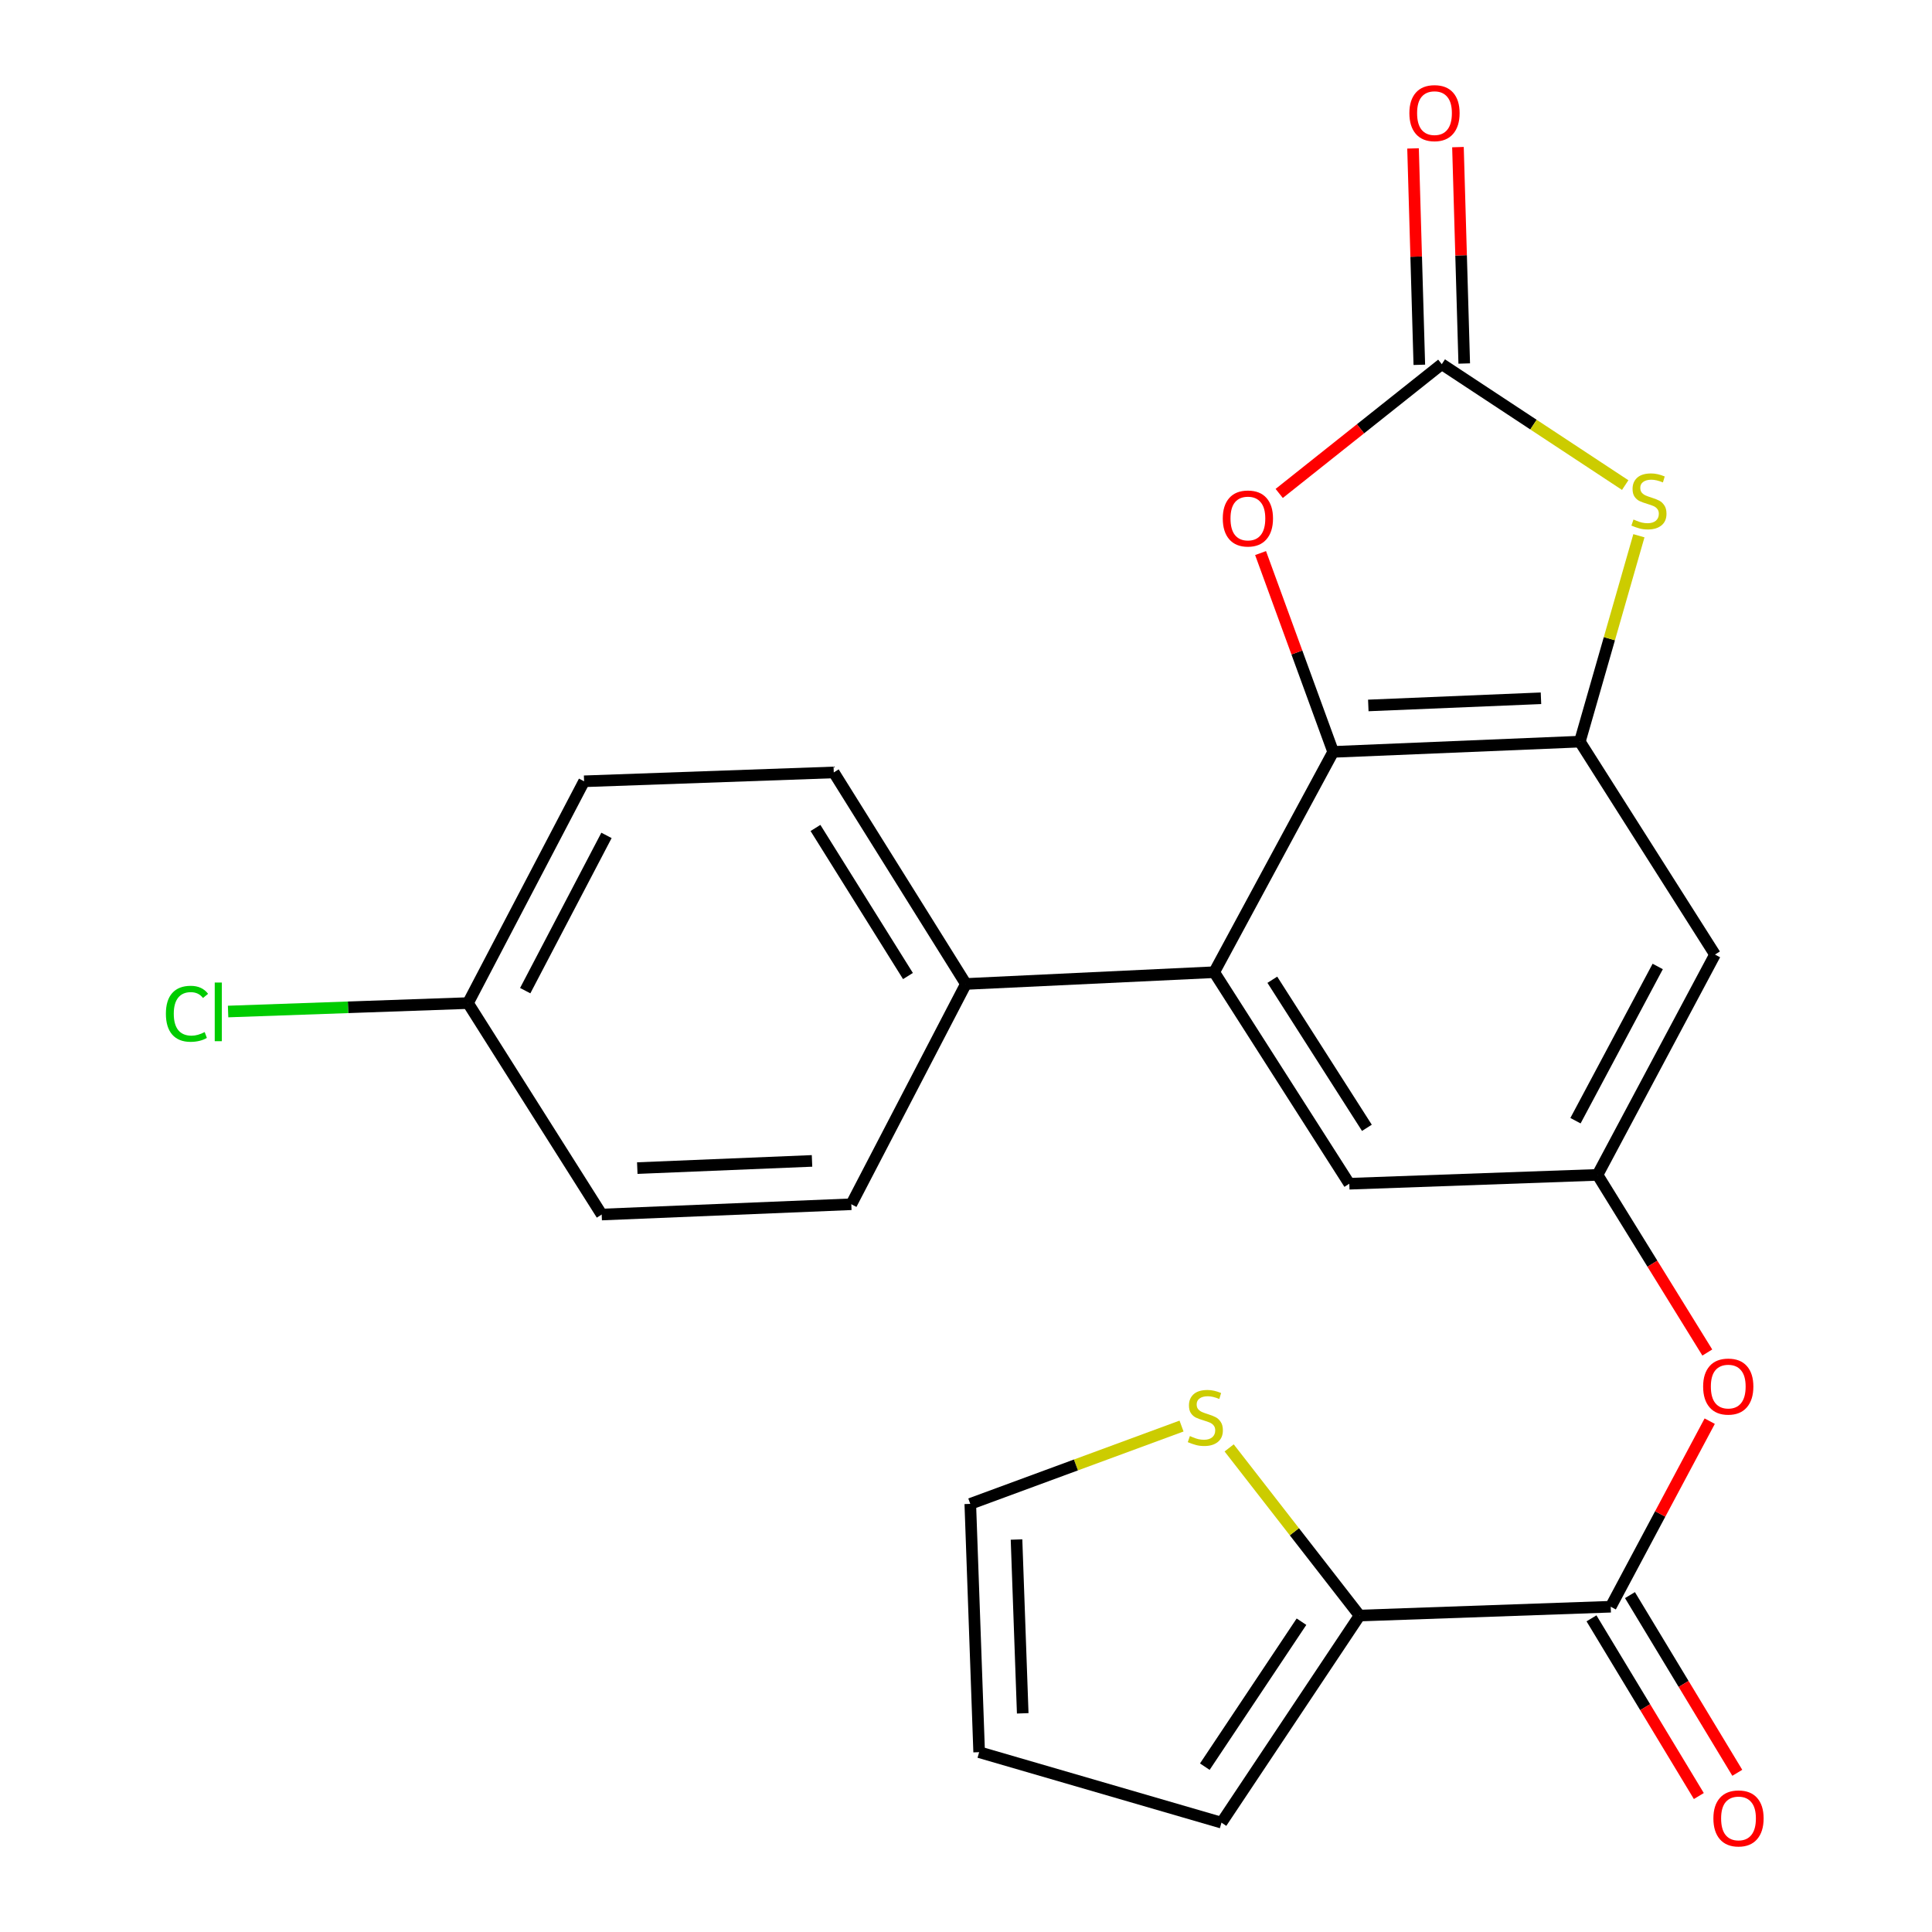 <?xml version='1.0' encoding='iso-8859-1'?>
<svg version='1.1' baseProfile='full'
              xmlns='http://www.w3.org/2000/svg'
                      xmlns:rdkit='http://www.rdkit.org/xml'
                      xmlns:xlink='http://www.w3.org/1999/xlink'
                  xml:space='preserve'
width='1000px' height='1000px' viewBox='0 0 1000 1000'>
<!-- END OF HEADER -->
<rect style='opacity:1.0;fill:#FFFFFF;stroke:none' width='1000' height='1000' x='0' y='0'> </rect>
<path class='bond-0' d='M 690.045,389.174 L 817.726,383.864' style='fill:none;fill-rule:evenodd;stroke:#000000;stroke-width:6px;stroke-linecap:butt;stroke-linejoin:miter;stroke-opacity:1' />
<path class='bond-0' d='M 708.231,365.141 L 797.607,361.423' style='fill:none;fill-rule:evenodd;stroke:#000000;stroke-width:6px;stroke-linecap:butt;stroke-linejoin:miter;stroke-opacity:1' />
<path class='bond-3' d='M 690.045,389.174 L 671.259,337.72' style='fill:none;fill-rule:evenodd;stroke:#000000;stroke-width:6px;stroke-linecap:butt;stroke-linejoin:miter;stroke-opacity:1' />
<path class='bond-3' d='M 671.259,337.72 L 652.472,286.267' style='fill:none;fill-rule:evenodd;stroke:#FF0000;stroke-width:6px;stroke-linecap:butt;stroke-linejoin:miter;stroke-opacity:1' />
<path class='bond-4' d='M 690.045,389.174 L 628.466,503.211' style='fill:none;fill-rule:evenodd;stroke:#000000;stroke-width:6px;stroke-linecap:butt;stroke-linejoin:miter;stroke-opacity:1' />
<path class='bond-2' d='M 817.726,383.864 L 833.009,330.584' style='fill:none;fill-rule:evenodd;stroke:#000000;stroke-width:6px;stroke-linecap:butt;stroke-linejoin:miter;stroke-opacity:1' />
<path class='bond-2' d='M 833.009,330.584 L 848.292,277.303' style='fill:none;fill-rule:evenodd;stroke:#CCCC00;stroke-width:6px;stroke-linecap:butt;stroke-linejoin:miter;stroke-opacity:1' />
<path class='bond-7' d='M 817.726,383.864 L 887.678,494.076' style='fill:none;fill-rule:evenodd;stroke:#000000;stroke-width:6px;stroke-linecap:butt;stroke-linejoin:miter;stroke-opacity:1' />
<path class='bond-1' d='M 746.262,188.492 L 704.188,221.948' style='fill:none;fill-rule:evenodd;stroke:#000000;stroke-width:6px;stroke-linecap:butt;stroke-linejoin:miter;stroke-opacity:1' />
<path class='bond-1' d='M 704.188,221.948 L 662.114,255.404' style='fill:none;fill-rule:evenodd;stroke:#FF0000;stroke-width:6px;stroke-linecap:butt;stroke-linejoin:miter;stroke-opacity:1' />
<path class='bond-13' d='M 757.886,188.155 L 756.261,132.151' style='fill:none;fill-rule:evenodd;stroke:#000000;stroke-width:6px;stroke-linecap:butt;stroke-linejoin:miter;stroke-opacity:1' />
<path class='bond-13' d='M 756.261,132.151 L 754.636,76.147' style='fill:none;fill-rule:evenodd;stroke:#FF0000;stroke-width:6px;stroke-linecap:butt;stroke-linejoin:miter;stroke-opacity:1' />
<path class='bond-13' d='M 734.639,188.829 L 733.014,132.825' style='fill:none;fill-rule:evenodd;stroke:#000000;stroke-width:6px;stroke-linecap:butt;stroke-linejoin:miter;stroke-opacity:1' />
<path class='bond-13' d='M 733.014,132.825 L 731.389,76.822' style='fill:none;fill-rule:evenodd;stroke:#FF0000;stroke-width:6px;stroke-linecap:butt;stroke-linejoin:miter;stroke-opacity:1' />
<path class='bond-24' d='M 746.262,188.492 L 793.731,219.785' style='fill:none;fill-rule:evenodd;stroke:#000000;stroke-width:6px;stroke-linecap:butt;stroke-linejoin:miter;stroke-opacity:1' />
<path class='bond-24' d='M 793.731,219.785 L 841.199,251.078' style='fill:none;fill-rule:evenodd;stroke:#CCCC00;stroke-width:6px;stroke-linecap:butt;stroke-linejoin:miter;stroke-opacity:1' />
<path class='bond-11' d='M 628.466,503.211 L 698.392,612.7' style='fill:none;fill-rule:evenodd;stroke:#000000;stroke-width:6px;stroke-linecap:butt;stroke-linejoin:miter;stroke-opacity:1' />
<path class='bond-11' d='M 658.555,507.116 L 707.503,583.758' style='fill:none;fill-rule:evenodd;stroke:#000000;stroke-width:6px;stroke-linecap:butt;stroke-linejoin:miter;stroke-opacity:1' />
<path class='bond-12' d='M 628.466,503.211 L 499.945,509.297' style='fill:none;fill-rule:evenodd;stroke:#000000;stroke-width:6px;stroke-linecap:butt;stroke-linejoin:miter;stroke-opacity:1' />
<path class='bond-5' d='M 833.709,831.639 L 859.325,783.616' style='fill:none;fill-rule:evenodd;stroke:#000000;stroke-width:6px;stroke-linecap:butt;stroke-linejoin:miter;stroke-opacity:1' />
<path class='bond-5' d='M 859.325,783.616 L 884.942,735.593' style='fill:none;fill-rule:evenodd;stroke:#FF0000;stroke-width:6px;stroke-linecap:butt;stroke-linejoin:miter;stroke-opacity:1' />
<path class='bond-6' d='M 833.709,831.639 L 703.715,836.213' style='fill:none;fill-rule:evenodd;stroke:#000000;stroke-width:6px;stroke-linecap:butt;stroke-linejoin:miter;stroke-opacity:1' />
<path class='bond-15' d='M 823.755,837.651 L 851.534,883.637' style='fill:none;fill-rule:evenodd;stroke:#000000;stroke-width:6px;stroke-linecap:butt;stroke-linejoin:miter;stroke-opacity:1' />
<path class='bond-15' d='M 851.534,883.637 L 879.313,929.622' style='fill:none;fill-rule:evenodd;stroke:#FF0000;stroke-width:6px;stroke-linecap:butt;stroke-linejoin:miter;stroke-opacity:1' />
<path class='bond-15' d='M 843.662,825.626 L 871.441,871.612' style='fill:none;fill-rule:evenodd;stroke:#000000;stroke-width:6px;stroke-linecap:butt;stroke-linejoin:miter;stroke-opacity:1' />
<path class='bond-15' d='M 871.441,871.612 L 899.22,917.597' style='fill:none;fill-rule:evenodd;stroke:#FF0000;stroke-width:6px;stroke-linecap:butt;stroke-linejoin:miter;stroke-opacity:1' />
<path class='bond-10' d='M 703.715,836.213 L 669.962,792.824' style='fill:none;fill-rule:evenodd;stroke:#000000;stroke-width:6px;stroke-linecap:butt;stroke-linejoin:miter;stroke-opacity:1' />
<path class='bond-10' d='M 669.962,792.824 L 636.209,749.435' style='fill:none;fill-rule:evenodd;stroke:#CCCC00;stroke-width:6px;stroke-linecap:butt;stroke-linejoin:miter;stroke-opacity:1' />
<path class='bond-14' d='M 703.715,836.213 L 632.238,943.402' style='fill:none;fill-rule:evenodd;stroke:#000000;stroke-width:6px;stroke-linecap:butt;stroke-linejoin:miter;stroke-opacity:1' />
<path class='bond-14' d='M 673.644,839.388 L 623.61,914.42' style='fill:none;fill-rule:evenodd;stroke:#000000;stroke-width:6px;stroke-linecap:butt;stroke-linejoin:miter;stroke-opacity:1' />
<path class='bond-25' d='M 887.678,494.076 L 826.874,608.113' style='fill:none;fill-rule:evenodd;stroke:#000000;stroke-width:6px;stroke-linecap:butt;stroke-linejoin:miter;stroke-opacity:1' />
<path class='bond-25' d='M 858.035,500.239 L 815.472,580.065' style='fill:none;fill-rule:evenodd;stroke:#000000;stroke-width:6px;stroke-linecap:butt;stroke-linejoin:miter;stroke-opacity:1' />
<path class='bond-8' d='M 826.874,608.113 L 698.392,612.7' style='fill:none;fill-rule:evenodd;stroke:#000000;stroke-width:6px;stroke-linecap:butt;stroke-linejoin:miter;stroke-opacity:1' />
<path class='bond-9' d='M 826.874,608.113 L 855.287,654.089' style='fill:none;fill-rule:evenodd;stroke:#000000;stroke-width:6px;stroke-linecap:butt;stroke-linejoin:miter;stroke-opacity:1' />
<path class='bond-9' d='M 855.287,654.089 L 883.7,700.064' style='fill:none;fill-rule:evenodd;stroke:#FF0000;stroke-width:6px;stroke-linecap:butt;stroke-linejoin:miter;stroke-opacity:1' />
<path class='bond-16' d='M 611.558,738.124 L 556.888,758.265' style='fill:none;fill-rule:evenodd;stroke:#CCCC00;stroke-width:6px;stroke-linecap:butt;stroke-linejoin:miter;stroke-opacity:1' />
<path class='bond-16' d='M 556.888,758.265 L 502.219,778.406' style='fill:none;fill-rule:evenodd;stroke:#000000;stroke-width:6px;stroke-linecap:butt;stroke-linejoin:miter;stroke-opacity:1' />
<path class='bond-18' d='M 499.945,509.297 L 431.556,399.808' style='fill:none;fill-rule:evenodd;stroke:#000000;stroke-width:6px;stroke-linecap:butt;stroke-linejoin:miter;stroke-opacity:1' />
<path class='bond-18' d='M 469.961,505.194 L 422.089,428.552' style='fill:none;fill-rule:evenodd;stroke:#000000;stroke-width:6px;stroke-linecap:butt;stroke-linejoin:miter;stroke-opacity:1' />
<path class='bond-19' d='M 499.945,509.297 L 440.639,623.321' style='fill:none;fill-rule:evenodd;stroke:#000000;stroke-width:6px;stroke-linecap:butt;stroke-linejoin:miter;stroke-opacity:1' />
<path class='bond-17' d='M 632.238,943.402 L 506.806,906.927' style='fill:none;fill-rule:evenodd;stroke:#000000;stroke-width:6px;stroke-linecap:butt;stroke-linejoin:miter;stroke-opacity:1' />
<path class='bond-27' d='M 502.219,778.406 L 506.806,906.927' style='fill:none;fill-rule:evenodd;stroke:#000000;stroke-width:6px;stroke-linecap:butt;stroke-linejoin:miter;stroke-opacity:1' />
<path class='bond-27' d='M 526.149,796.855 L 529.36,886.819' style='fill:none;fill-rule:evenodd;stroke:#000000;stroke-width:6px;stroke-linecap:butt;stroke-linejoin:miter;stroke-opacity:1' />
<path class='bond-22' d='M 431.556,399.808 L 302.325,404.395' style='fill:none;fill-rule:evenodd;stroke:#000000;stroke-width:6px;stroke-linecap:butt;stroke-linejoin:miter;stroke-opacity:1' />
<path class='bond-21' d='M 440.639,623.321 L 311.434,628.644' style='fill:none;fill-rule:evenodd;stroke:#000000;stroke-width:6px;stroke-linecap:butt;stroke-linejoin:miter;stroke-opacity:1' />
<path class='bond-21' d='M 420.301,600.882 L 329.857,604.608' style='fill:none;fill-rule:evenodd;stroke:#000000;stroke-width:6px;stroke-linecap:butt;stroke-linejoin:miter;stroke-opacity:1' />
<path class='bond-20' d='M 242.231,519.194 L 311.434,628.644' style='fill:none;fill-rule:evenodd;stroke:#000000;stroke-width:6px;stroke-linecap:butt;stroke-linejoin:miter;stroke-opacity:1' />
<path class='bond-23' d='M 242.231,519.194 L 180.146,521.379' style='fill:none;fill-rule:evenodd;stroke:#000000;stroke-width:6px;stroke-linecap:butt;stroke-linejoin:miter;stroke-opacity:1' />
<path class='bond-23' d='M 180.146,521.379 L 118.06,523.563' style='fill:none;fill-rule:evenodd;stroke:#00CC00;stroke-width:6px;stroke-linecap:butt;stroke-linejoin:miter;stroke-opacity:1' />
<path class='bond-26' d='M 242.231,519.194 L 302.325,404.395' style='fill:none;fill-rule:evenodd;stroke:#000000;stroke-width:6px;stroke-linecap:butt;stroke-linejoin:miter;stroke-opacity:1' />
<path class='bond-26' d='M 271.85,512.76 L 313.916,432.4' style='fill:none;fill-rule:evenodd;stroke:#000000;stroke-width:6px;stroke-linecap:butt;stroke-linejoin:miter;stroke-opacity:1' />
<path  class='atom-3' d='M 845.49 268.9
Q 845.81 269.02, 847.13 269.58
Q 848.45 270.14, 849.89 270.5
Q 851.37 270.82, 852.81 270.82
Q 855.49 270.82, 857.05 269.54
Q 858.61 268.22, 858.61 265.94
Q 858.61 264.38, 857.81 263.42
Q 857.05 262.46, 855.85 261.94
Q 854.65 261.42, 852.65 260.82
Q 850.13 260.06, 848.61 259.34
Q 847.13 258.62, 846.05 257.1
Q 845.01 255.58, 845.01 253.02
Q 845.01 249.46, 847.41 247.26
Q 849.85 245.06, 854.65 245.06
Q 857.93 245.06, 861.65 246.62
L 860.73 249.7
Q 857.33 248.3, 854.77 248.3
Q 852.01 248.3, 850.49 249.46
Q 848.97 250.58, 849.01 252.54
Q 849.01 254.06, 849.77 254.98
Q 850.57 255.9, 851.69 256.42
Q 852.85 256.94, 854.77 257.54
Q 857.33 258.34, 858.85 259.14
Q 860.37 259.94, 861.45 261.58
Q 862.57 263.18, 862.57 265.94
Q 862.57 269.86, 859.93 271.98
Q 857.33 274.06, 852.97 274.06
Q 850.45 274.06, 848.53 273.5
Q 846.65 272.98, 844.41 272.06
L 845.49 268.9
' fill='#CCCC00'/>
<path  class='atom-4' d='M 632.908 268.369
Q 632.908 261.569, 636.268 257.769
Q 639.628 253.969, 645.908 253.969
Q 652.188 253.969, 655.548 257.769
Q 658.908 261.569, 658.908 268.369
Q 658.908 275.249, 655.508 279.169
Q 652.108 283.049, 645.908 283.049
Q 639.668 283.049, 636.268 279.169
Q 632.908 275.289, 632.908 268.369
M 645.908 279.849
Q 650.228 279.849, 652.548 276.969
Q 654.908 274.049, 654.908 268.369
Q 654.908 262.809, 652.548 260.009
Q 650.228 257.169, 645.908 257.169
Q 641.588 257.169, 639.228 259.969
Q 636.908 262.769, 636.908 268.369
Q 636.908 274.089, 639.228 276.969
Q 641.588 279.849, 645.908 279.849
' fill='#FF0000'/>
<path  class='atom-10' d='M 881.539 717.682
Q 881.539 710.882, 884.899 707.082
Q 888.259 703.282, 894.539 703.282
Q 900.819 703.282, 904.179 707.082
Q 907.539 710.882, 907.539 717.682
Q 907.539 724.562, 904.139 728.482
Q 900.739 732.362, 894.539 732.362
Q 888.299 732.362, 884.899 728.482
Q 881.539 724.602, 881.539 717.682
M 894.539 729.162
Q 898.859 729.162, 901.179 726.282
Q 903.539 723.362, 903.539 717.682
Q 903.539 712.122, 901.179 709.322
Q 898.859 706.482, 894.539 706.482
Q 890.219 706.482, 887.859 709.282
Q 885.539 712.082, 885.539 717.682
Q 885.539 723.402, 887.859 726.282
Q 890.219 729.162, 894.539 729.162
' fill='#FF0000'/>
<path  class='atom-11' d='M 615.879 743.305
Q 616.199 743.425, 617.519 743.985
Q 618.839 744.545, 620.279 744.905
Q 621.759 745.225, 623.199 745.225
Q 625.879 745.225, 627.439 743.945
Q 628.999 742.625, 628.999 740.345
Q 628.999 738.785, 628.199 737.825
Q 627.439 736.865, 626.239 736.345
Q 625.039 735.825, 623.039 735.225
Q 620.519 734.465, 618.999 733.745
Q 617.519 733.025, 616.439 731.505
Q 615.399 729.985, 615.399 727.425
Q 615.399 723.865, 617.799 721.665
Q 620.239 719.465, 625.039 719.465
Q 628.319 719.465, 632.039 721.025
L 631.119 724.105
Q 627.719 722.705, 625.159 722.705
Q 622.399 722.705, 620.879 723.865
Q 619.359 724.985, 619.399 726.945
Q 619.399 728.465, 620.159 729.385
Q 620.959 730.305, 622.079 730.825
Q 623.239 731.345, 625.159 731.945
Q 627.719 732.745, 629.239 733.545
Q 630.759 734.345, 631.839 735.985
Q 632.959 737.585, 632.959 740.345
Q 632.959 744.265, 630.319 746.385
Q 627.719 748.465, 623.359 748.465
Q 620.839 748.465, 618.919 747.905
Q 617.039 747.385, 614.799 746.465
L 615.879 743.305
' fill='#CCCC00'/>
<path  class='atom-14' d='M 729.49 58.552
Q 729.49 51.752, 732.85 47.952
Q 736.21 44.152, 742.49 44.152
Q 748.77 44.152, 752.13 47.952
Q 755.49 51.752, 755.49 58.552
Q 755.49 65.432, 752.09 69.352
Q 748.69 73.232, 742.49 73.232
Q 736.25 73.232, 732.85 69.352
Q 729.49 65.472, 729.49 58.552
M 742.49 70.032
Q 746.81 70.032, 749.13 67.152
Q 751.49 64.232, 751.49 58.552
Q 751.49 52.992, 749.13 50.192
Q 746.81 47.352, 742.49 47.352
Q 738.17 47.352, 735.81 50.152
Q 733.49 52.952, 733.49 58.552
Q 733.49 64.272, 735.81 67.152
Q 738.17 70.032, 742.49 70.032
' fill='#FF0000'/>
<path  class='atom-16' d='M 886.849 941.208
Q 886.849 934.408, 890.209 930.608
Q 893.569 926.808, 899.849 926.808
Q 906.129 926.808, 909.489 930.608
Q 912.849 934.408, 912.849 941.208
Q 912.849 948.088, 909.449 952.008
Q 906.049 955.888, 899.849 955.888
Q 893.609 955.888, 890.209 952.008
Q 886.849 948.128, 886.849 941.208
M 899.849 952.688
Q 904.169 952.688, 906.489 949.808
Q 908.849 946.888, 908.849 941.208
Q 908.849 935.648, 906.489 932.848
Q 904.169 930.008, 899.849 930.008
Q 895.529 930.008, 893.169 932.808
Q 890.849 935.608, 890.849 941.208
Q 890.849 946.928, 893.169 949.808
Q 895.529 952.688, 899.849 952.688
' fill='#FF0000'/>
<path  class='atom-24' d='M 85.867 524.722
Q 85.867 517.682, 89.147 514.002
Q 92.467 510.282, 98.747 510.282
Q 104.587 510.282, 107.707 514.402
L 105.067 516.562
Q 102.787 513.562, 98.747 513.562
Q 94.467 513.562, 92.187 516.442
Q 89.947 519.282, 89.947 524.722
Q 89.947 530.322, 92.267 533.202
Q 94.627 536.082, 99.187 536.082
Q 102.307 536.082, 105.947 534.202
L 107.067 537.202
Q 105.587 538.162, 103.347 538.722
Q 101.107 539.282, 98.627 539.282
Q 92.467 539.282, 89.147 535.522
Q 85.867 531.762, 85.867 524.722
' fill='#00CC00'/>
<path  class='atom-24' d='M 111.147 508.562
L 114.827 508.562
L 114.827 538.922
L 111.147 538.922
L 111.147 508.562
' fill='#00CC00'/>
</svg>
